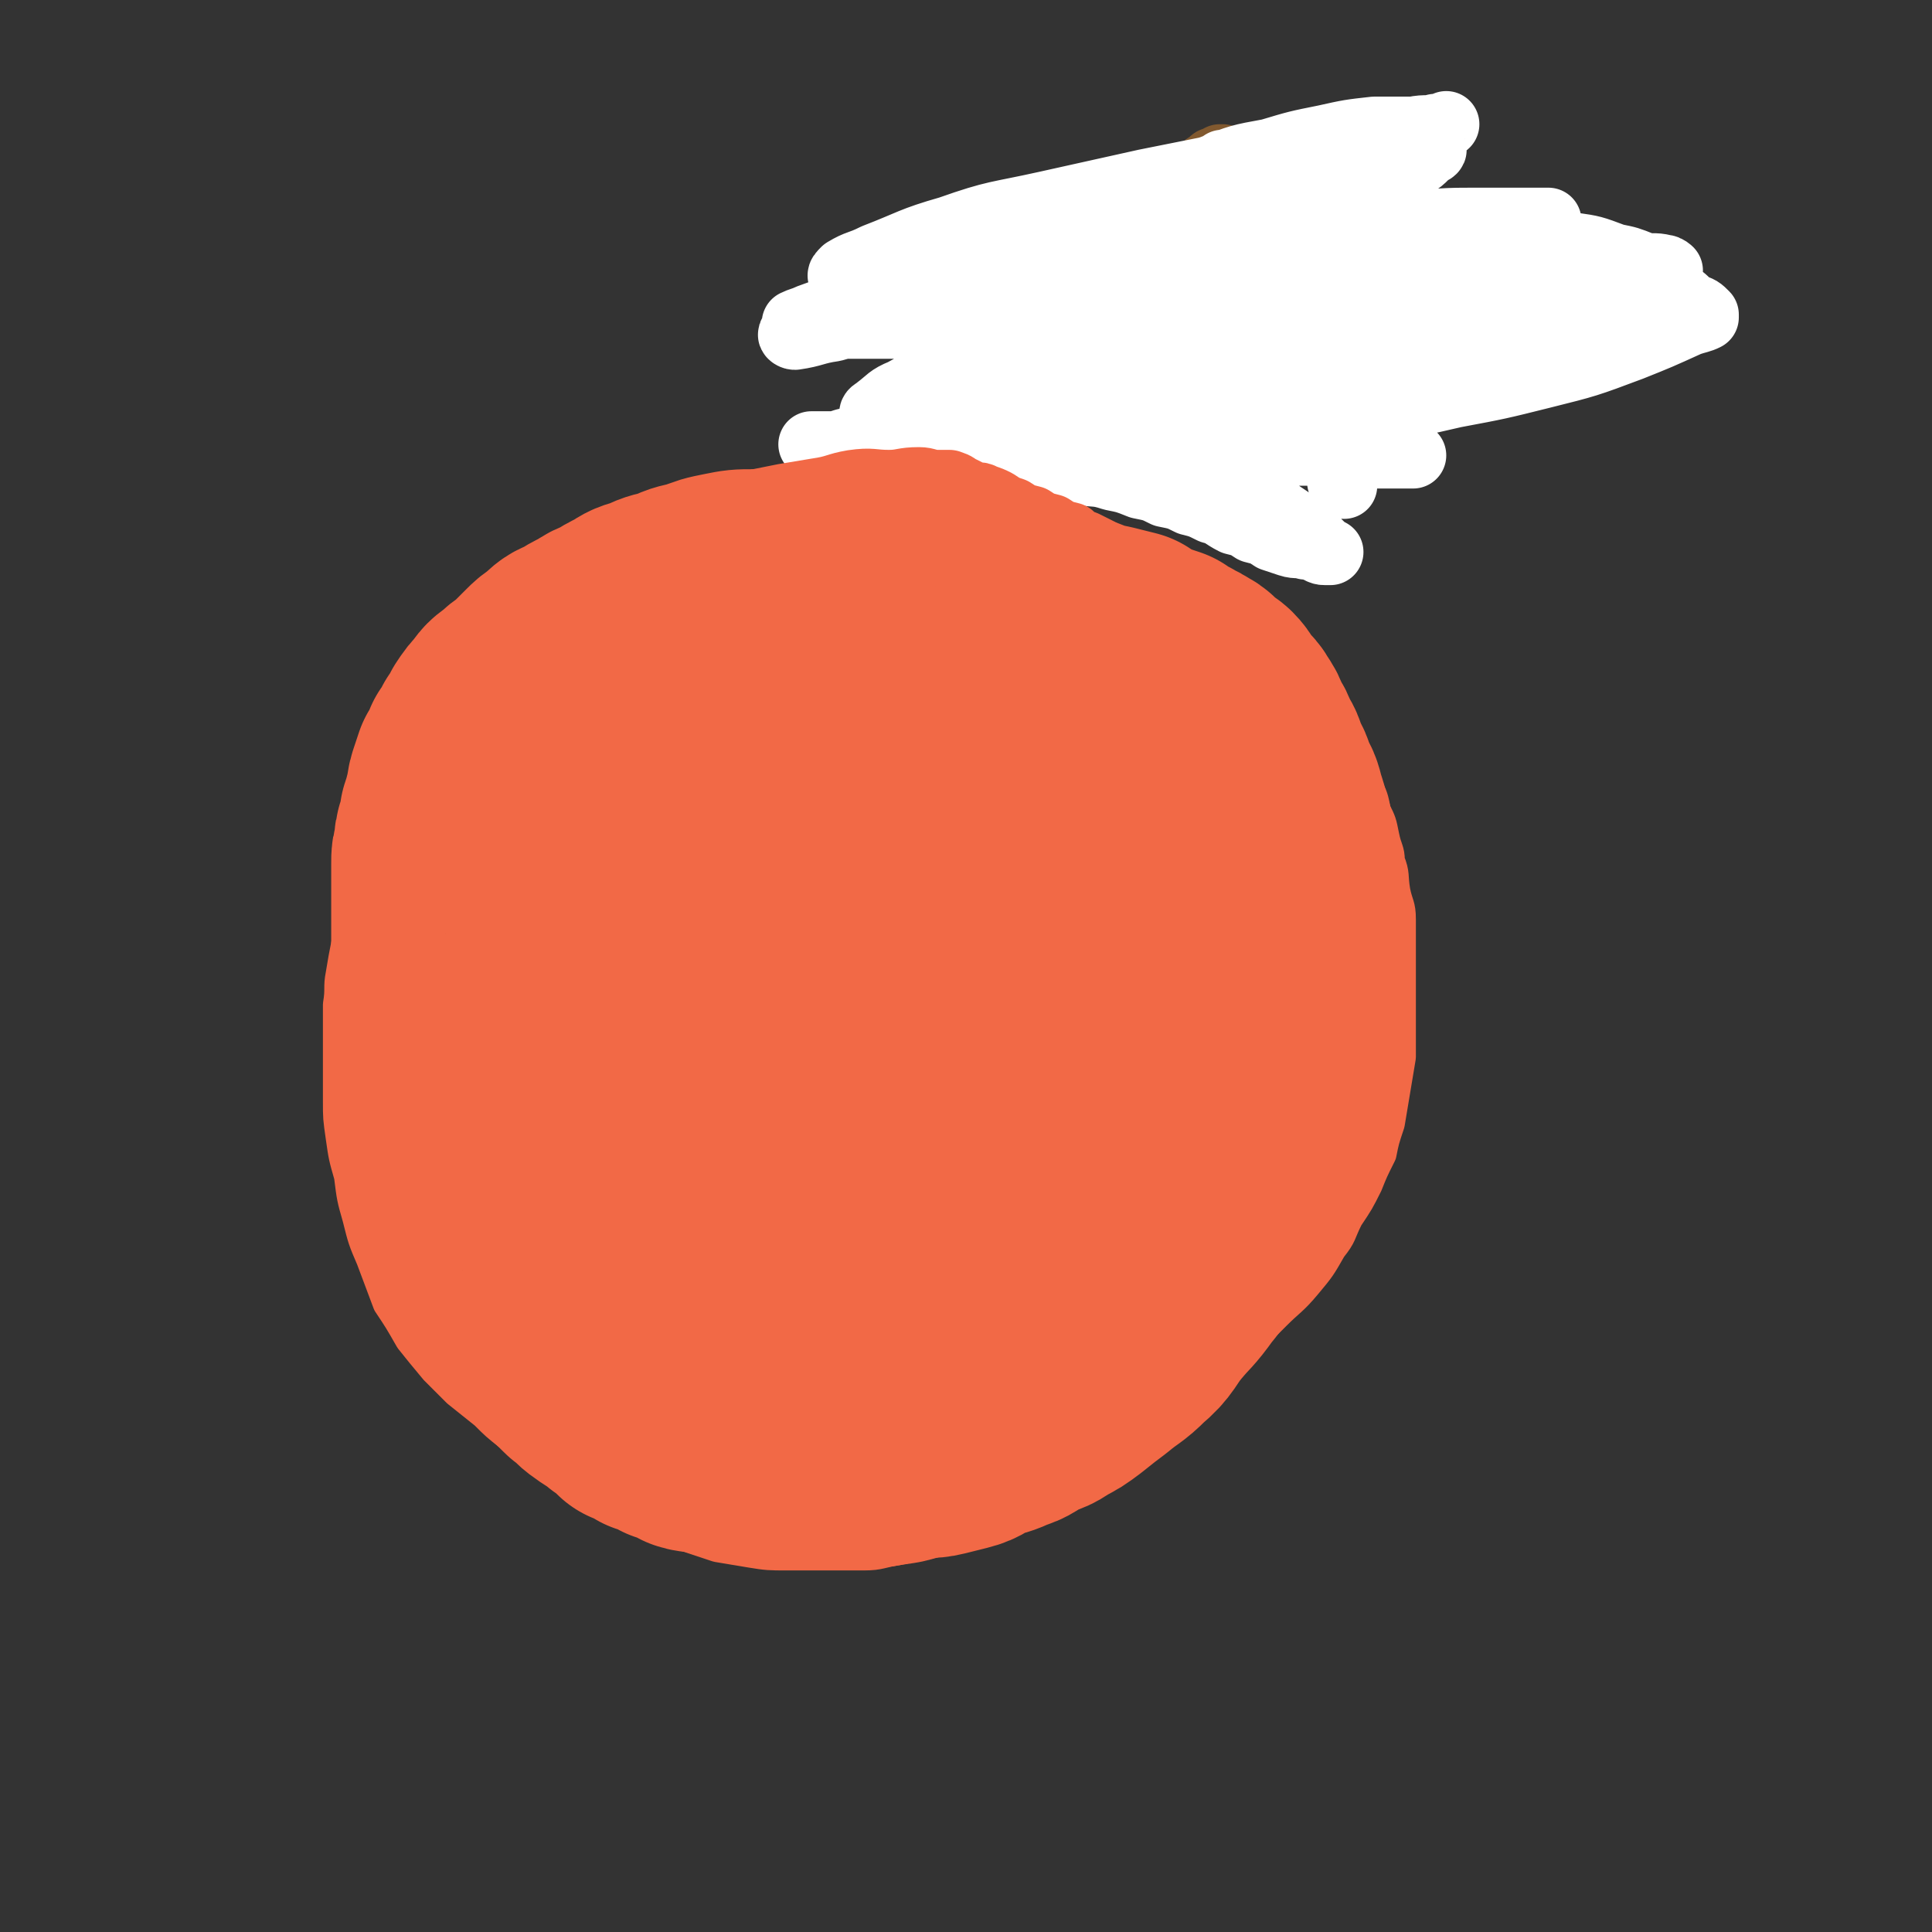 <svg viewBox='0 0 700 700' version='1.1' xmlns='http://www.w3.org/2000/svg' xmlns:xlink='http://www.w3.org/1999/xlink'><rect x="0" y="0" width="700" height="700" fill="#333333" stroke="none"/><g fill='none' stroke='#F26946' stroke-width='12' stroke-linecap='round' stroke-linejoin='round'><path d='M316,212c-1,-1 -1,-1 -1,-1 -1,-1 0,0 0,0 -1,-1 -1,-1 -3,-2 -1,0 -1,0 -2,-1 -4,-2 -4,-2 -7,-4 -3,-1 -3,-1 -6,-2 -3,-1 -3,-1 -6,-2 -4,-1 -4,0 -7,-1 -4,0 -4,0 -8,-1 -4,0 -4,0 -7,0 -4,0 -4,0 -8,0 -5,0 -5,0 -9,1 -4,0 -4,0 -8,1 -4,1 -4,1 -8,2 -5,1 -5,1 -9,3 -4,1 -4,2 -8,4 -4,2 -4,2 -8,4 -5,2 -5,2 -9,5 -4,3 -4,3 -8,6 -4,3 -4,3 -8,6 -4,4 -4,4 -8,8 -4,4 -4,4 -7,8 -4,4 -4,5 -7,9 -4,4 -4,4 -7,9 -3,4 -4,4 -6,8 -3,4 -3,5 -6,9 -2,5 -2,4 -5,9 -2,5 -2,5 -4,9 -1,5 -1,5 -3,10 -1,5 -2,5 -3,10 -1,5 -1,5 -2,11 -1,6 -1,6 -2,12 -1,5 -1,5 -2,11 -1,5 0,5 -1,11 0,5 0,5 0,10 0,6 0,6 0,12 0,6 0,6 0,13 0,6 0,6 1,13 1,7 1,7 3,14 1,8 1,8 3,15 2,8 2,8 5,15 3,8 3,8 6,16 4,6 4,6 8,13 4,5 4,5 9,11 4,4 4,4 8,8 5,4 5,4 10,8 4,4 4,4 9,8 4,4 4,3 9,6 5,3 5,3 10,6 5,4 5,4 11,7 5,3 5,4 10,6 5,3 5,3 11,6 6,2 6,2 12,5 6,2 6,2 12,4 6,1 6,1 12,2 6,1 7,1 13,1 7,0 7,0 15,0 6,0 6,0 13,0 6,0 6,-1 13,-2 7,-1 7,-1 14,-3 6,-1 6,-1 13,-3 7,-3 7,-3 13,-6 8,-4 8,-4 16,-8 7,-4 7,-4 14,-9 8,-5 7,-5 15,-11 7,-5 7,-5 14,-11 6,-5 6,-6 13,-11 6,-6 6,-6 12,-11 6,-6 6,-6 12,-12 5,-5 6,-5 11,-11 5,-6 5,-6 9,-13 4,-5 3,-5 6,-11 4,-6 4,-6 7,-12 2,-5 2,-5 5,-11 1,-5 1,-5 3,-11 1,-6 1,-6 2,-12 1,-6 1,-6 2,-12 0,-7 0,-7 0,-13 0,-6 0,-6 0,-13 0,-6 0,-6 0,-12 0,-6 0,-6 0,-12 0,-5 -1,-5 -2,-10 -1,-6 0,-6 -2,-11 0,-4 -1,-4 -2,-9 -1,-5 -1,-5 -3,-9 -1,-5 -1,-5 -3,-9 -2,-5 -2,-5 -4,-9 -1,-4 -2,-4 -4,-8 -2,-5 -2,-5 -4,-9 -3,-4 -3,-4 -5,-7 -2,-3 -2,-3 -5,-6 -2,-3 -2,-3 -5,-6 -2,-3 -2,-4 -4,-6 -3,-3 -3,-3 -6,-5 -3,-3 -2,-3 -5,-6 -3,-2 -3,-1 -6,-4 -3,-1 -3,-2 -5,-4 -3,-1 -3,-1 -6,-3 -2,-1 -2,-1 -4,-2 -3,-1 -3,-2 -5,-3 -3,-1 -3,-1 -5,-2 -3,0 -3,0 -5,-1 -3,-1 -3,-1 -6,-2 -2,0 -2,0 -5,-1 -3,0 -3,0 -6,-1 -3,0 -3,0 -6,0 -3,0 -3,0 -6,0 -3,0 -3,0 -6,0 -4,0 -4,0 -7,0 -3,0 -3,0 -5,0 -2,0 -2,0 -5,0 -2,0 -2,0 -4,0 -3,0 -3,1 -5,1 -2,0 -2,0 -4,0 -2,0 -2,0 -4,0 -2,0 -2,0 -4,0 -1,0 -1,0 -2,0 -1,0 -1,0 -2,0 0,0 0,0 -1,0 0,0 0,0 0,0 -1,0 -1,0 -1,0 0,0 0,0 -1,0 0,0 0,0 -1,0 -1,0 -1,0 -1,0 -1,0 -1,0 -1,0 0,0 0,0 0,0 '/><path d='M345,199c-1,-1 -1,-1 -1,-1 -1,-1 0,0 0,0 -2,1 -2,1 -5,1 -2,1 -2,1 -5,1 -2,0 -3,0 -5,1 -3,0 -3,1 -5,2 -2,0 -2,1 -4,1 -1,0 -1,0 -1,0 '/></g>
<g fill='none' stroke='#F26946' stroke-width='80' stroke-linecap='round' stroke-linejoin='round'><path d='M325,214c-1,-1 -1,-1 -1,-1 -1,-1 0,0 0,0 0,0 0,0 0,0 -2,0 -2,0 -4,0 -2,0 -2,-1 -4,-1 -2,0 -2,0 -4,0 -2,0 -2,-1 -4,-1 -3,0 -3,0 -5,0 -3,0 -3,0 -6,0 -4,0 -4,-1 -7,-1 -4,0 -4,0 -8,0 -5,0 -5,0 -9,0 -5,0 -5,0 -10,1 -5,1 -5,1 -10,3 -5,1 -5,1 -9,3 -5,1 -5,1 -9,3 -4,1 -4,1 -7,3 -4,2 -4,2 -7,4 -3,1 -3,1 -6,3 -4,2 -4,2 -7,4 -3,1 -3,1 -6,4 -3,2 -3,2 -5,4 -3,3 -3,3 -6,6 -3,2 -3,2 -5,4 -3,2 -3,2 -5,5 -2,2 -2,2 -4,5 -1,2 -1,2 -3,5 -1,3 -1,3 -3,5 -1,3 -1,3 -3,6 -1,3 -1,3 -2,6 -1,3 0,3 -1,5 -1,4 -1,4 -2,7 0,3 0,3 -1,5 -1,3 -1,3 -1,6 -1,3 -1,3 -1,6 0,3 0,3 0,6 0,3 0,3 0,6 0,4 0,4 0,7 0,4 0,4 0,7 0,4 0,4 0,8 0,4 1,4 1,8 0,5 0,5 0,9 0,4 1,4 1,7 0,4 0,4 1,8 0,4 0,4 1,8 0,5 0,5 1,9 0,5 0,5 1,9 0,4 0,4 1,9 1,4 1,4 2,8 1,4 1,4 2,8 1,4 1,4 2,8 1,4 1,4 2,7 1,4 1,4 3,7 1,3 1,3 3,6 2,4 2,4 4,7 2,4 1,4 4,7 2,4 2,3 5,6 2,4 2,4 5,7 3,4 3,4 6,7 3,3 3,3 6,6 3,2 3,3 6,5 4,3 4,2 7,5 4,2 3,2 6,5 3,1 3,1 6,3 4,1 4,1 7,3 4,1 4,1 7,3 3,1 3,0 6,1 4,1 4,1 7,2 4,1 4,0 7,1 4,0 4,1 7,1 4,1 4,1 8,1 4,0 4,0 7,0 4,0 4,0 7,0 4,0 4,0 8,0 4,0 4,0 7,0 4,0 4,0 8,-1 5,-1 5,-1 9,-2 5,-1 5,0 9,-1 4,-1 4,-1 8,-2 4,-1 4,-2 8,-4 4,-1 5,-1 9,-3 4,-1 4,-2 8,-4 4,-2 4,-1 8,-4 4,-2 4,-2 8,-5 5,-4 5,-4 9,-7 6,-5 6,-4 11,-9 6,-5 5,-6 10,-12 5,-6 5,-5 10,-12 5,-6 4,-6 8,-13 4,-6 4,-6 7,-12 4,-6 3,-6 6,-12 3,-5 3,-5 6,-10 2,-5 2,-5 4,-9 1,-4 1,-4 3,-8 1,-4 1,-4 3,-7 1,-4 1,-4 2,-8 1,-4 0,-4 1,-8 1,-5 0,-5 1,-9 0,-4 1,-4 1,-8 0,-5 0,-5 0,-10 0,-4 0,-4 0,-8 0,-5 0,-5 -1,-10 0,-4 0,-4 -1,-8 0,-4 0,-4 -1,-8 -1,-4 -1,-4 -2,-8 -1,-4 -1,-4 -2,-7 -1,-4 -1,-4 -2,-7 -1,-4 -1,-4 -3,-7 -1,-4 -1,-4 -3,-7 -1,-4 -1,-4 -3,-7 -1,-3 -1,-3 -3,-6 -1,-3 -1,-3 -3,-6 -1,-2 -2,-2 -4,-4 -1,-2 -1,-3 -3,-5 -1,-1 -2,-1 -4,-3 -2,-1 -1,-2 -4,-3 -2,-2 -3,-1 -5,-3 -3,-1 -3,-1 -5,-3 -3,-1 -3,-1 -6,-2 -4,-2 -4,-2 -7,-4 -4,-1 -4,-1 -8,-2 -5,-1 -5,-1 -10,-3 -5,-1 -5,-1 -10,-2 -5,-1 -5,-1 -11,-2 -6,0 -6,0 -12,-1 -6,0 -6,0 -13,0 -7,0 -7,0 -13,1 -8,0 -8,0 -15,2 -6,1 -7,1 -13,4 -7,2 -7,2 -14,5 -6,2 -6,2 -13,6 -6,4 -6,4 -13,9 -6,5 -7,5 -13,11 -6,5 -6,6 -11,12 -6,6 -6,6 -11,13 -5,8 -5,8 -9,16 -4,8 -5,7 -8,15 -4,9 -3,9 -6,17 -3,8 -3,8 -6,16 -2,7 -1,7 -3,14 -1,7 -2,7 -3,15 -1,6 0,6 -1,13 0,7 0,7 0,14 0,7 0,7 1,13 1,5 1,5 4,11 2,5 1,6 4,11 3,4 3,4 7,8 5,4 5,4 10,7 5,3 5,3 11,5 6,2 6,2 12,4 6,1 6,1 13,1 7,0 7,1 14,0 9,-1 9,-2 17,-5 10,-5 10,-5 18,-11 10,-7 10,-7 18,-15 9,-9 9,-8 17,-17 7,-9 7,-9 13,-19 5,-9 6,-9 10,-19 3,-8 3,-8 5,-17 1,-8 1,-8 1,-16 0,-7 0,-7 -2,-13 -1,-6 -1,-7 -4,-12 -4,-5 -4,-5 -9,-9 -5,-4 -5,-4 -12,-6 -7,-3 -7,-3 -14,-4 -9,0 -9,0 -17,1 -9,1 -9,1 -18,3 -9,3 -9,3 -17,8 -8,5 -8,5 -15,12 -7,6 -8,6 -13,14 -5,8 -5,9 -8,18 -3,9 -3,10 -3,20 -1,11 0,11 1,22 1,11 1,11 3,21 3,11 3,11 7,21 4,9 4,10 10,17 4,6 4,7 11,10 5,3 6,4 12,2 7,-2 8,-3 14,-9 8,-8 8,-8 15,-18 8,-11 8,-11 14,-24 5,-11 5,-11 8,-23 3,-10 3,-10 4,-20 1,-8 1,-9 0,-17 -1,-8 -1,-8 -3,-16 -1,-5 -1,-6 -4,-11 -3,-5 -3,-5 -7,-8 -4,-3 -5,-4 -10,-5 -6,0 -6,0 -12,2 -8,2 -8,2 -14,6 -8,5 -8,5 -14,12 -5,7 -5,7 -9,15 -3,8 -3,8 -5,16 -1,8 -1,9 0,17 0,8 0,8 3,15 2,8 2,8 5,15 3,5 3,6 8,10 4,3 5,3 10,4 6,0 6,0 12,-2 6,-1 6,-1 11,-4 5,-3 5,-3 9,-7 4,-4 3,-5 6,-10 2,-5 2,-5 4,-11 1,-6 1,-6 1,-12 0,-5 0,-6 -1,-11 -1,-5 -1,-5 -4,-9 -2,-5 -2,-5 -5,-8 -4,-3 -4,-3 -9,-4 -6,0 -6,0 -12,2 -6,2 -7,2 -12,6 -6,5 -6,5 -10,12 -4,6 -4,7 -6,14 -2,8 -3,8 -3,16 0,8 0,8 2,16 1,8 1,8 4,15 1,4 1,5 4,8 3,3 3,3 6,3 3,0 4,-1 6,-3 4,-4 5,-4 7,-9 3,-5 3,-5 4,-11 1,-5 1,-5 1,-11 0,-6 0,-6 -1,-13 -1,-6 -1,-6 -3,-12 -2,-8 -3,-8 -5,-15 -2,-8 -1,-8 -3,-16 -1,-7 -2,-7 -3,-14 -1,-7 0,-7 0,-14 0,-5 0,-5 2,-11 1,-4 1,-5 4,-9 2,-4 2,-4 5,-7 4,-4 4,-4 8,-6 4,-3 4,-2 9,-4 5,-1 5,-1 10,-1 5,0 5,1 11,2 5,1 5,0 10,2 6,1 6,1 11,4 6,2 5,2 11,5 5,3 6,3 11,6 5,3 5,3 9,6 4,3 5,3 8,6 4,4 4,4 6,9 3,5 3,5 4,11 1,8 0,8 -1,16 -1,11 -1,11 -4,23 -3,12 -3,12 -7,24 -4,12 -4,12 -8,23 -3,9 -3,10 -6,18 -3,7 -3,7 -6,14 -3,5 -3,5 -6,9 -4,5 -4,4 -8,8 -4,4 -4,4 -9,7 -5,4 -5,4 -10,6 -5,3 -5,3 -11,5 -5,1 -5,1 -10,3 -4,1 -4,1 -7,2 -2,1 -2,1 -5,1 -1,0 -1,1 -2,1 0,0 1,0 2,0 4,-1 4,-1 8,-3 5,-1 5,-2 10,-4 6,-3 7,-3 13,-7 7,-5 7,-5 13,-11 7,-6 7,-7 13,-14 6,-8 5,-8 10,-17 5,-9 5,-10 9,-19 4,-10 4,-10 8,-20 4,-9 4,-9 6,-19 3,-9 2,-9 5,-18 2,-9 2,-8 4,-17 1,-7 1,-7 2,-14 1,-7 1,-7 1,-14 0,-5 0,-5 0,-11 0,-5 0,-5 -2,-10 -1,-4 -1,-4 -3,-8 -2,-4 -2,-4 -5,-7 -3,-4 -4,-3 -7,-6 -3,-3 -3,-3 -7,-5 -4,-2 -4,-2 -8,-4 -4,-1 -4,-1 -7,-3 -4,-1 -4,-1 -7,-2 -4,-1 -4,0 -7,-1 -2,0 -2,0 -5,0 -1,0 -1,0 -2,0 0,0 -1,0 0,0 0,0 1,0 2,1 3,1 3,2 5,4 5,2 5,2 9,5 4,3 4,3 8,7 5,4 5,4 8,9 4,5 4,5 7,11 2,6 3,6 5,12 2,7 1,7 3,14 1,8 1,8 2,15 1,8 0,8 1,15 0,7 0,7 0,13 0,6 0,6 -1,12 0,5 0,5 -1,11 -1,5 -1,5 -3,10 -2,5 -2,5 -4,9 -3,4 -3,4 -6,8 -4,4 -4,4 -8,6 -5,4 -5,4 -11,6 -5,3 -5,2 -11,4 -5,1 -5,1 -11,2 -5,0 -5,0 -11,0 -4,0 -4,1 -8,-1 -3,-1 -3,-1 -5,-3 -3,-3 -4,-3 -5,-7 -2,-5 -2,-5 -3,-11 -1,-4 -1,-4 -1,-9 0,-5 -1,-5 0,-10 1,-6 0,-6 2,-11 4,-7 4,-7 9,-13 5,-6 5,-6 12,-12 5,-4 5,-4 11,-7 5,-3 5,-3 10,-5 4,-1 5,-1 9,-2 4,0 4,0 7,1 3,0 4,0 6,1 2,1 3,1 4,3 1,2 2,2 2,5 0,5 -1,5 -2,10 -1,6 -1,7 -3,13 -3,7 -3,7 -7,13 -4,7 -4,7 -9,12 -4,4 -5,4 -10,7 -4,3 -5,3 -10,4 -4,0 -5,0 -9,-1 -4,0 -4,0 -7,-2 -3,-3 -3,-3 -5,-7 -1,-5 -1,-5 -1,-10 0,-6 0,-6 1,-12 1,-5 1,-5 3,-11 1,-4 2,-4 4,-7 2,-3 2,-3 5,-5 3,-1 3,-2 6,-2 3,0 4,0 6,2 4,2 4,2 6,6 3,5 3,5 4,10 1,8 2,8 2,15 0,9 0,9 -2,17 -1,7 0,8 -3,14 -3,6 -3,6 -8,10 -4,4 -5,4 -10,5 -4,2 -5,2 -10,2 -4,0 -4,-1 -7,-3 -4,-1 -5,-1 -7,-4 -2,-4 -2,-5 -2,-9 0,-5 1,-5 2,-10 1,-5 1,-6 4,-11 2,-5 3,-5 7,-9 4,-3 4,-3 8,-6 3,-1 3,-2 6,-1 2,0 2,1 3,4 2,4 2,4 3,9 1,8 0,8 -1,17 0,9 0,9 -2,18 -1,8 -2,8 -5,15 -3,6 -3,7 -7,10 -3,3 -4,3 -7,3 -3,0 -4,-1 -6,-3 -4,-2 -4,-3 -6,-7 -3,-5 -2,-5 -3,-11 0,-5 0,-5 1,-10 0,-5 0,-5 2,-9 1,-4 1,-4 3,-7 1,-1 1,-1 2,-2 '/></g>
<g fill='none' stroke='#81592F' stroke-width='24' stroke-linecap='round' stroke-linejoin='round'><path d='M351,177c-1,-1 -1,-1 -1,-1 -1,-1 0,0 0,0 0,0 0,0 0,0 1,-2 1,-2 2,-4 2,-4 2,-4 4,-8 2,-5 2,-5 4,-9 3,-6 3,-6 6,-11 2,-6 2,-6 5,-11 4,-6 4,-6 7,-11 4,-6 4,-6 7,-11 4,-5 4,-5 8,-10 2,-4 2,-4 5,-7 3,-3 3,-3 6,-6 2,-2 1,-2 4,-4 1,-2 1,-2 3,-3 1,-1 1,-1 3,-3 1,-1 1,-1 3,-3 1,-1 1,-1 2,-2 1,-1 1,0 3,-1 0,0 0,0 1,-1 1,-1 1,-1 2,-2 0,0 0,-1 1,-1 1,-1 1,0 3,-1 1,-1 1,-1 3,-2 1,-1 1,-1 3,-3 1,-1 1,-1 2,-2 1,0 1,0 2,-1 0,0 0,-1 1,-1 1,0 1,0 2,0 0,0 0,-1 0,-1 0,0 0,0 1,0 0,0 0,0 0,0 0,0 0,0 0,0 -1,0 -1,0 -1,0 -3,3 -2,4 -5,7 -3,4 -3,4 -6,7 -4,5 -4,5 -8,10 -5,6 -4,6 -9,12 -4,5 -4,5 -8,10 -3,5 -3,5 -6,9 -3,4 -3,4 -5,8 -3,4 -3,4 -5,7 -3,3 -3,3 -5,6 -3,3 -3,3 -4,6 -2,3 -2,4 -4,6 -1,3 -2,3 -4,5 -1,3 -1,3 -3,6 -1,2 -1,2 -3,4 -1,2 -1,2 -3,4 0,1 0,1 -1,2 -1,1 -1,1 -2,2 0,0 -1,0 -1,0 0,0 0,1 0,2 0,0 -1,0 -1,1 0,0 0,1 0,1 0,0 -1,0 -1,0 0,0 0,1 0,1 -1,1 -1,1 -1,2 -1,0 0,0 0,0 0,1 -1,1 -1,2 0,0 0,0 0,0 '/></g>
<g fill='none' stroke='#008000' stroke-width='24' stroke-linecap='round' stroke-linejoin='round'><path d='M396,118c-1,-1 -1,-1 -1,-1 -1,-1 0,0 0,0 3,-2 3,-2 7,-4 3,-2 3,-2 6,-4 4,-2 4,-3 8,-4 5,-3 6,-3 11,-5 6,-2 6,-2 12,-4 5,-1 5,-1 11,-3 6,-1 6,-2 13,-3 6,-1 6,-1 12,-1 6,0 6,0 13,0 7,0 7,0 14,0 7,0 7,0 15,1 6,0 6,1 13,2 5,1 5,1 10,2 5,1 5,1 10,3 4,1 4,1 8,3 4,1 4,1 7,2 4,1 4,0 7,2 3,1 3,1 6,3 2,1 2,0 4,2 2,1 2,1 4,2 2,1 2,1 4,2 1,1 1,1 2,2 1,0 1,0 2,1 0,0 0,0 1,1 1,0 0,0 1,1 0,0 0,0 1,0 0,0 0,0 0,0 1,0 0,0 0,0 1,0 2,0 2,0 -1,0 -2,0 -3,0 -3,0 -3,0 -6,0 -5,0 -5,0 -11,-1 -7,0 -7,-1 -14,-1 -8,0 -8,0 -16,0 -9,0 -9,1 -17,1 -8,0 -8,1 -16,1 -8,0 -8,-1 -16,0 -8,1 -8,1 -16,3 -9,1 -9,1 -17,3 -9,1 -9,2 -17,4 -9,2 -9,1 -17,4 -8,2 -7,3 -14,5 -7,3 -7,3 -14,5 -5,2 -5,3 -10,5 -4,1 -4,1 -7,2 -2,0 -2,0 -5,1 -1,0 -1,0 -3,1 0,0 -1,1 -1,1 0,0 1,0 2,0 0,0 0,0 0,0 1,-3 1,-3 3,-5 5,-5 5,-4 11,-8 6,-5 5,-5 12,-9 6,-5 5,-5 12,-8 6,-4 6,-3 12,-6 5,-3 5,-3 11,-6 5,-2 5,-2 11,-4 4,-1 4,-1 9,-2 4,-1 4,-1 7,-2 3,-1 3,0 6,-1 3,-1 3,-1 5,-1 2,0 3,0 5,0 2,0 2,-1 4,-1 2,0 2,0 4,0 1,0 1,0 3,0 1,0 1,0 3,0 1,0 1,0 2,0 0,0 0,0 0,0 1,0 1,0 1,0 1,0 1,0 1,0 1,0 1,0 1,0 1,0 1,0 1,0 1,0 1,0 1,0 1,0 1,0 1,0 1,0 1,0 1,0 '/></g>
<g fill='none' stroke='#FFFFFF' stroke-width='24' stroke-linecap='round' stroke-linejoin='round'><path d='M487,176c-1,-1 -1,-1 -1,-1 -1,-1 0,0 0,0 -1,-3 -1,-4 -3,-8 -2,-4 -2,-4 -5,-7 -5,-5 -5,-5 -10,-9 -7,-5 -7,-5 -15,-9 -10,-5 -10,-5 -19,-8 -11,-4 -11,-4 -22,-7 -13,-3 -13,-2 -26,-5 -13,-2 -13,-3 -26,-4 -12,-1 -12,0 -23,0 -9,0 -9,0 -19,0 -7,0 -7,0 -14,0 -5,0 -5,0 -9,0 -3,0 -3,0 -6,-1 0,0 -1,0 -1,0 2,-1 3,-1 5,-2 11,-4 11,-4 23,-8 18,-6 18,-7 38,-11 22,-5 22,-5 45,-8 24,-4 24,-4 47,-5 21,-2 21,-2 42,-2 17,0 17,0 34,1 14,1 14,1 27,3 11,1 10,1 21,4 7,1 7,1 15,4 5,1 5,1 10,3 4,1 4,0 8,1 1,0 2,1 2,1 0,0 -1,0 -1,0 -14,-1 -14,-2 -28,-3 -16,-1 -16,-1 -33,-2 -20,-1 -20,-2 -40,-2 -23,0 -23,0 -46,1 -24,1 -24,1 -47,3 -22,3 -22,3 -44,7 -18,4 -18,5 -36,9 -14,4 -14,4 -28,8 -7,1 -7,2 -14,3 -1,0 -2,-1 -1,-1 3,-2 3,-3 8,-4 12,-6 12,-6 26,-9 18,-6 18,-5 37,-9 19,-5 19,-4 39,-9 18,-3 18,-3 37,-7 16,-4 16,-3 31,-7 13,-4 13,-4 26,-8 9,-3 9,-3 18,-7 5,-2 5,-2 9,-6 1,0 2,-1 1,-1 -2,-1 -3,-1 -7,-1 -11,0 -11,0 -22,1 -16,1 -16,1 -31,4 -19,3 -19,3 -37,7 -20,5 -20,6 -40,11 -18,5 -18,5 -35,11 -14,4 -14,5 -28,9 -7,2 -9,3 -14,4 -1,0 0,-1 1,-2 5,-3 5,-2 11,-5 13,-5 13,-6 27,-10 17,-6 17,-5 35,-9 18,-4 18,-4 36,-8 15,-3 15,-3 30,-6 12,-2 12,-2 23,-4 9,-1 9,-1 18,-3 5,-1 5,-2 10,-3 2,0 4,0 4,0 -1,0 -3,0 -5,0 -10,2 -10,2 -20,5 -17,4 -17,5 -33,9 -19,5 -19,4 -37,10 -17,6 -17,6 -34,13 -13,5 -13,5 -25,10 -6,3 -9,4 -12,6 -1,0 3,-1 5,-1 7,-1 7,0 14,-1 15,-1 15,-1 29,-3 16,-2 16,-2 32,-5 18,-2 18,-2 35,-5 17,-2 16,-3 34,-5 15,-1 15,-1 30,-2 12,-1 12,-1 24,-1 9,0 9,0 17,0 3,0 5,0 7,0 0,0 -1,0 -3,0 -6,0 -6,0 -12,1 -14,2 -14,2 -27,5 -18,3 -18,3 -35,6 -19,4 -19,4 -38,8 -18,3 -18,3 -36,7 -16,3 -16,3 -32,7 -12,4 -12,4 -24,8 -8,3 -7,3 -14,6 -2,0 -4,1 -3,1 2,0 5,0 9,-1 13,-2 13,-2 26,-5 18,-3 18,-3 35,-7 19,-3 19,-3 38,-6 17,-2 18,-1 35,-3 16,-1 16,-2 31,-2 12,0 12,0 24,1 9,0 9,0 18,1 7,0 7,0 13,1 5,0 5,1 9,2 3,0 3,1 7,1 1,0 2,0 2,0 -9,0 -11,-1 -21,0 -13,1 -13,1 -26,3 -15,1 -15,1 -30,3 -17,2 -17,2 -34,5 -16,2 -16,1 -32,4 -15,2 -15,2 -30,5 -14,3 -14,4 -27,8 -9,2 -9,2 -18,4 -3,1 -6,2 -7,2 0,0 3,-1 5,-2 8,-2 8,-2 15,-3 13,-4 13,-4 27,-8 16,-3 16,-3 32,-7 17,-3 17,-3 34,-6 17,-2 17,-2 34,-3 15,-1 15,0 29,-1 12,0 12,-1 24,-1 9,0 9,0 18,0 7,0 7,1 13,1 5,0 5,0 10,0 3,0 3,0 6,0 1,0 1,0 3,0 0,0 0,0 0,0 0,0 0,0 0,0 -7,-1 -7,-1 -14,0 -8,1 -8,1 -17,2 -10,1 -10,0 -21,1 -11,1 -11,2 -22,3 -13,1 -13,1 -27,2 -14,1 -14,1 -28,2 -14,1 -14,2 -28,4 -14,1 -14,1 -27,3 -12,1 -12,1 -23,3 -10,1 -10,1 -20,3 -7,1 -7,1 -14,2 -6,1 -6,2 -12,3 -4,1 -4,1 -8,1 -3,0 -3,0 -7,0 -1,0 -1,1 -3,1 -1,0 -1,0 -2,0 0,0 -1,0 -1,0 0,0 1,0 2,0 6,0 6,0 13,-1 10,0 10,0 19,-1 10,-1 10,-1 21,-2 10,-1 10,-1 21,-1 10,0 10,0 19,0 8,0 8,0 16,0 5,0 5,0 11,1 5,1 5,1 9,3 4,1 4,1 7,3 3,1 2,1 5,3 2,1 2,1 4,3 1,0 1,0 3,1 1,1 1,1 2,2 0,0 0,0 1,1 0,0 0,0 0,0 -4,-2 -4,-2 -7,-3 -3,0 -3,0 -6,0 -8,-1 -8,-1 -17,-2 -7,0 -7,0 -14,-1 -7,0 -7,0 -15,0 -8,0 -8,0 -16,0 -8,0 -8,0 -17,0 -8,0 -8,0 -17,0 -8,0 -8,1 -17,2 -9,1 -9,0 -17,1 -9,1 -9,2 -17,3 -6,0 -6,0 -13,1 -5,1 -5,1 -9,2 -3,1 -3,1 -6,1 -2,0 -2,0 -5,0 0,0 0,0 -1,0 0,0 0,0 0,0 0,0 0,0 0,0 3,0 3,0 6,0 5,0 5,0 10,-1 7,-1 7,-1 14,-2 7,-1 7,0 14,-1 8,-1 8,-1 17,-1 7,0 7,0 15,0 8,0 8,0 16,0 8,0 8,0 16,1 9,1 9,2 17,3 9,1 9,0 17,1 9,1 9,1 17,2 8,0 8,0 16,0 6,0 6,1 13,1 5,0 5,0 10,0 4,0 4,1 8,1 3,0 3,0 6,0 1,0 1,0 3,0 1,0 1,0 2,0 0,0 0,0 1,0 0,0 0,0 0,0 -3,0 -3,0 -6,0 -6,0 -6,0 -13,0 -8,0 -8,-1 -16,-1 -11,0 -11,0 -21,0 -11,0 -11,0 -23,0 -12,0 -12,0 -24,0 -11,0 -11,1 -22,1 -10,0 -10,0 -21,1 -9,0 -9,1 -18,2 -7,0 -7,0 -15,1 -6,0 -6,1 -12,2 -4,0 -4,1 -8,1 -3,0 -3,0 -6,0 -1,0 -1,0 -3,0 -1,0 -2,0 -1,0 1,0 2,0 4,0 3,0 3,-1 5,-1 4,-1 5,0 9,-1 9,-1 9,-1 19,-2 6,0 6,0 13,0 7,0 7,0 14,0 6,0 6,-1 13,0 6,1 6,2 12,3 5,1 5,0 11,2 5,1 5,1 10,3 5,1 5,1 9,3 5,1 5,1 9,3 4,1 4,1 8,3 4,1 4,2 8,4 4,1 4,1 7,3 4,1 4,1 7,3 3,1 3,1 6,2 3,1 4,0 6,1 2,0 2,0 4,1 1,0 1,1 3,1 1,0 1,0 2,0 0,0 0,0 0,0 0,0 0,0 0,0 -2,-1 -2,-1 -4,-3 -1,-1 -1,-1 -2,-2 -6,-5 -6,-5 -12,-9 -5,-4 -5,-4 -10,-6 -6,-4 -6,-4 -13,-7 -6,-2 -6,-2 -13,-4 -7,-2 -7,-2 -14,-4 -8,-1 -8,-2 -16,-3 -7,-1 -7,0 -15,-1 -8,-1 -8,-1 -16,-2 -7,-1 -7,-1 -14,-2 -6,-1 -6,0 -13,-1 -5,0 -5,0 -11,-1 -4,0 -4,0 -8,-1 -3,-1 -3,0 -5,-2 0,0 0,-1 0,-2 0,-1 1,-1 2,-2 4,-3 4,-4 9,-6 9,-5 9,-5 19,-9 13,-5 13,-5 26,-10 13,-6 13,-6 27,-11 13,-5 13,-5 27,-9 16,-4 16,-4 31,-7 17,-4 17,-4 33,-6 16,-1 16,0 31,0 13,0 13,-1 26,0 11,1 11,1 21,3 9,2 9,2 17,5 6,2 6,2 12,4 5,3 5,2 10,5 4,1 3,2 6,4 3,1 3,1 5,3 0,0 0,1 0,1 -2,1 -3,1 -6,2 -11,5 -11,5 -21,9 -16,6 -16,6 -32,10 -16,4 -16,4 -32,7 -13,3 -13,3 -26,5 -6,1 -6,1 -13,1 -2,0 -5,1 -4,0 7,-5 10,-6 20,-11 12,-6 12,-5 24,-10 12,-5 12,-5 25,-9 11,-4 11,-4 21,-7 9,-3 9,-2 17,-5 5,-1 5,-1 9,-4 3,-1 4,-2 5,-3 0,0 -2,1 -3,0 -8,-1 -8,-3 -15,-4 -13,-2 -13,-1 -26,-2 -16,0 -16,0 -31,0 -16,0 -16,-1 -31,-1 -14,0 -14,0 -28,0 -13,0 -13,0 -27,-1 -10,0 -10,0 -21,-2 -8,-1 -8,-1 -17,-4 -4,-1 -5,0 -8,-3 -1,0 0,-2 1,-3 2,-2 3,-2 6,-4 7,-5 7,-5 15,-8 9,-4 10,-4 19,-7 10,-4 10,-4 21,-6 10,-3 10,-3 20,-5 9,-2 9,-2 18,-3 7,0 7,0 14,0 4,0 4,0 8,-1 2,0 4,-1 4,-1 0,0 -1,1 -2,1 -5,1 -5,0 -10,1 -10,1 -10,1 -20,3 -8,1 -8,2 -17,4 -6,1 -6,2 -13,3 -5,1 -5,0 -10,1 -3,0 -3,1 -6,1 -2,0 -3,0 -3,0 0,0 2,0 3,0 6,0 6,0 12,-1 12,0 12,0 23,-1 11,0 11,0 23,-1 7,0 7,0 14,-1 '/></g>
<g fill='none' stroke='#F26946' stroke-width='24' stroke-linecap='round' stroke-linejoin='round'><path d='M403,203c-1,-1 -1,-1 -1,-1 -1,-1 0,0 0,0 -1,0 -1,0 -2,-1 -1,-1 -1,-1 -3,-2 -2,-1 -2,-1 -4,-2 -3,-1 -3,-1 -5,-3 -4,-1 -4,-1 -7,-3 -4,-1 -4,-1 -7,-3 -4,-1 -4,-1 -7,-3 -3,-1 -3,-1 -6,-3 -2,-1 -2,-1 -5,-2 -1,-1 -2,0 -4,-1 -2,-1 -2,-1 -4,-2 -2,-1 -1,-1 -4,-2 -2,0 -2,0 -4,0 -4,0 -4,-1 -7,-1 -6,0 -6,1 -11,1 -6,0 -6,-1 -13,0 -6,1 -6,2 -13,3 -6,1 -6,1 -12,2 -5,1 -5,1 -10,2 -5,1 -5,1 -10,2 -4,1 -4,1 -8,2 -4,1 -4,1 -8,2 -4,1 -4,1 -7,2 -3,1 -3,2 -6,3 -3,1 -3,1 -6,2 -2,1 -3,0 -5,2 -3,1 -3,1 -5,3 -3,2 -3,2 -6,5 -3,2 -3,3 -6,5 -3,2 -4,2 -6,5 -3,2 -3,2 -5,5 -1,1 -1,1 -2,3 -1,1 -1,1 -2,2 0,1 0,1 -1,2 0,0 -1,0 -1,1 0,1 0,1 0,2 0,0 0,0 0,0 15,-6 15,-6 30,-11 5,-2 5,-3 11,-5 12,-5 12,-5 24,-9 6,-3 6,-2 13,-4 6,-1 6,0 12,-1 5,-1 5,-1 10,-2 5,0 5,0 10,-1 5,0 5,0 9,0 5,0 5,0 9,0 4,0 4,0 8,0 4,0 4,0 8,0 5,0 5,1 9,2 4,1 4,1 7,2 4,1 4,1 8,3 4,1 4,1 7,3 4,2 4,2 7,5 4,2 4,2 7,5 4,4 4,4 7,7 3,4 3,4 6,7 2,4 3,4 5,8 1,4 1,4 2,8 1,5 1,5 1,10 0,6 -1,6 -3,13 -2,8 -1,8 -4,15 -4,10 -5,10 -9,19 -5,10 -4,10 -9,19 -5,10 -5,9 -10,19 -3,5 -3,5 -6,11 '/></g>
<g fill='none' stroke='#81592F' stroke-width='24' stroke-linecap='round' stroke-linejoin='round'><path d='M349,228c-1,-1 -1,-1 -1,-1 '/></g>
<g fill='none' stroke='#F26946' stroke-width='24' stroke-linecap='round' stroke-linejoin='round'><path d='M314,233c-1,-1 -2,-1 -1,-1 4,-1 5,0 11,0 6,0 6,0 13,0 7,0 7,0 15,0 6,0 6,0 13,0 5,0 5,0 10,0 3,0 3,0 6,0 1,0 1,1 2,1 0,0 0,0 0,0 -1,2 -1,2 -2,4 -1,2 -1,3 -3,5 -2,2 -2,2 -5,4 -3,1 -3,1 -6,2 -4,1 -4,1 -8,2 -4,1 -4,0 -8,0 -2,0 -2,0 -5,0 0,0 -1,0 -1,0 0,0 1,0 2,0 1,0 1,-1 2,-1 1,0 1,0 1,0 1,0 1,1 1,1 1,1 1,1 1,1 1,1 1,1 1,2 0,1 0,1 0,3 0,1 0,1 0,2 0,1 0,1 0,3 0,0 0,0 0,1 0,0 0,0 0,0 '/><path d='M328,251c-1,-1 -2,-1 -1,-1 0,-2 1,-1 2,-2 2,-4 2,-4 4,-7 1,-4 2,-4 4,-6 2,-3 2,-3 4,-6 1,-2 1,-2 3,-4 1,-1 0,-2 2,-3 1,-1 1,0 3,-1 1,0 1,0 3,0 1,0 1,0 3,0 2,0 2,0 4,1 1,1 1,1 3,3 1,2 1,2 3,4 1,1 1,1 2,3 1,2 1,2 2,4 1,2 0,2 1,4 0,1 1,1 1,2 0,1 0,1 0,2 0,0 0,0 0,0 0,1 0,1 0,1 '/></g>
</svg>